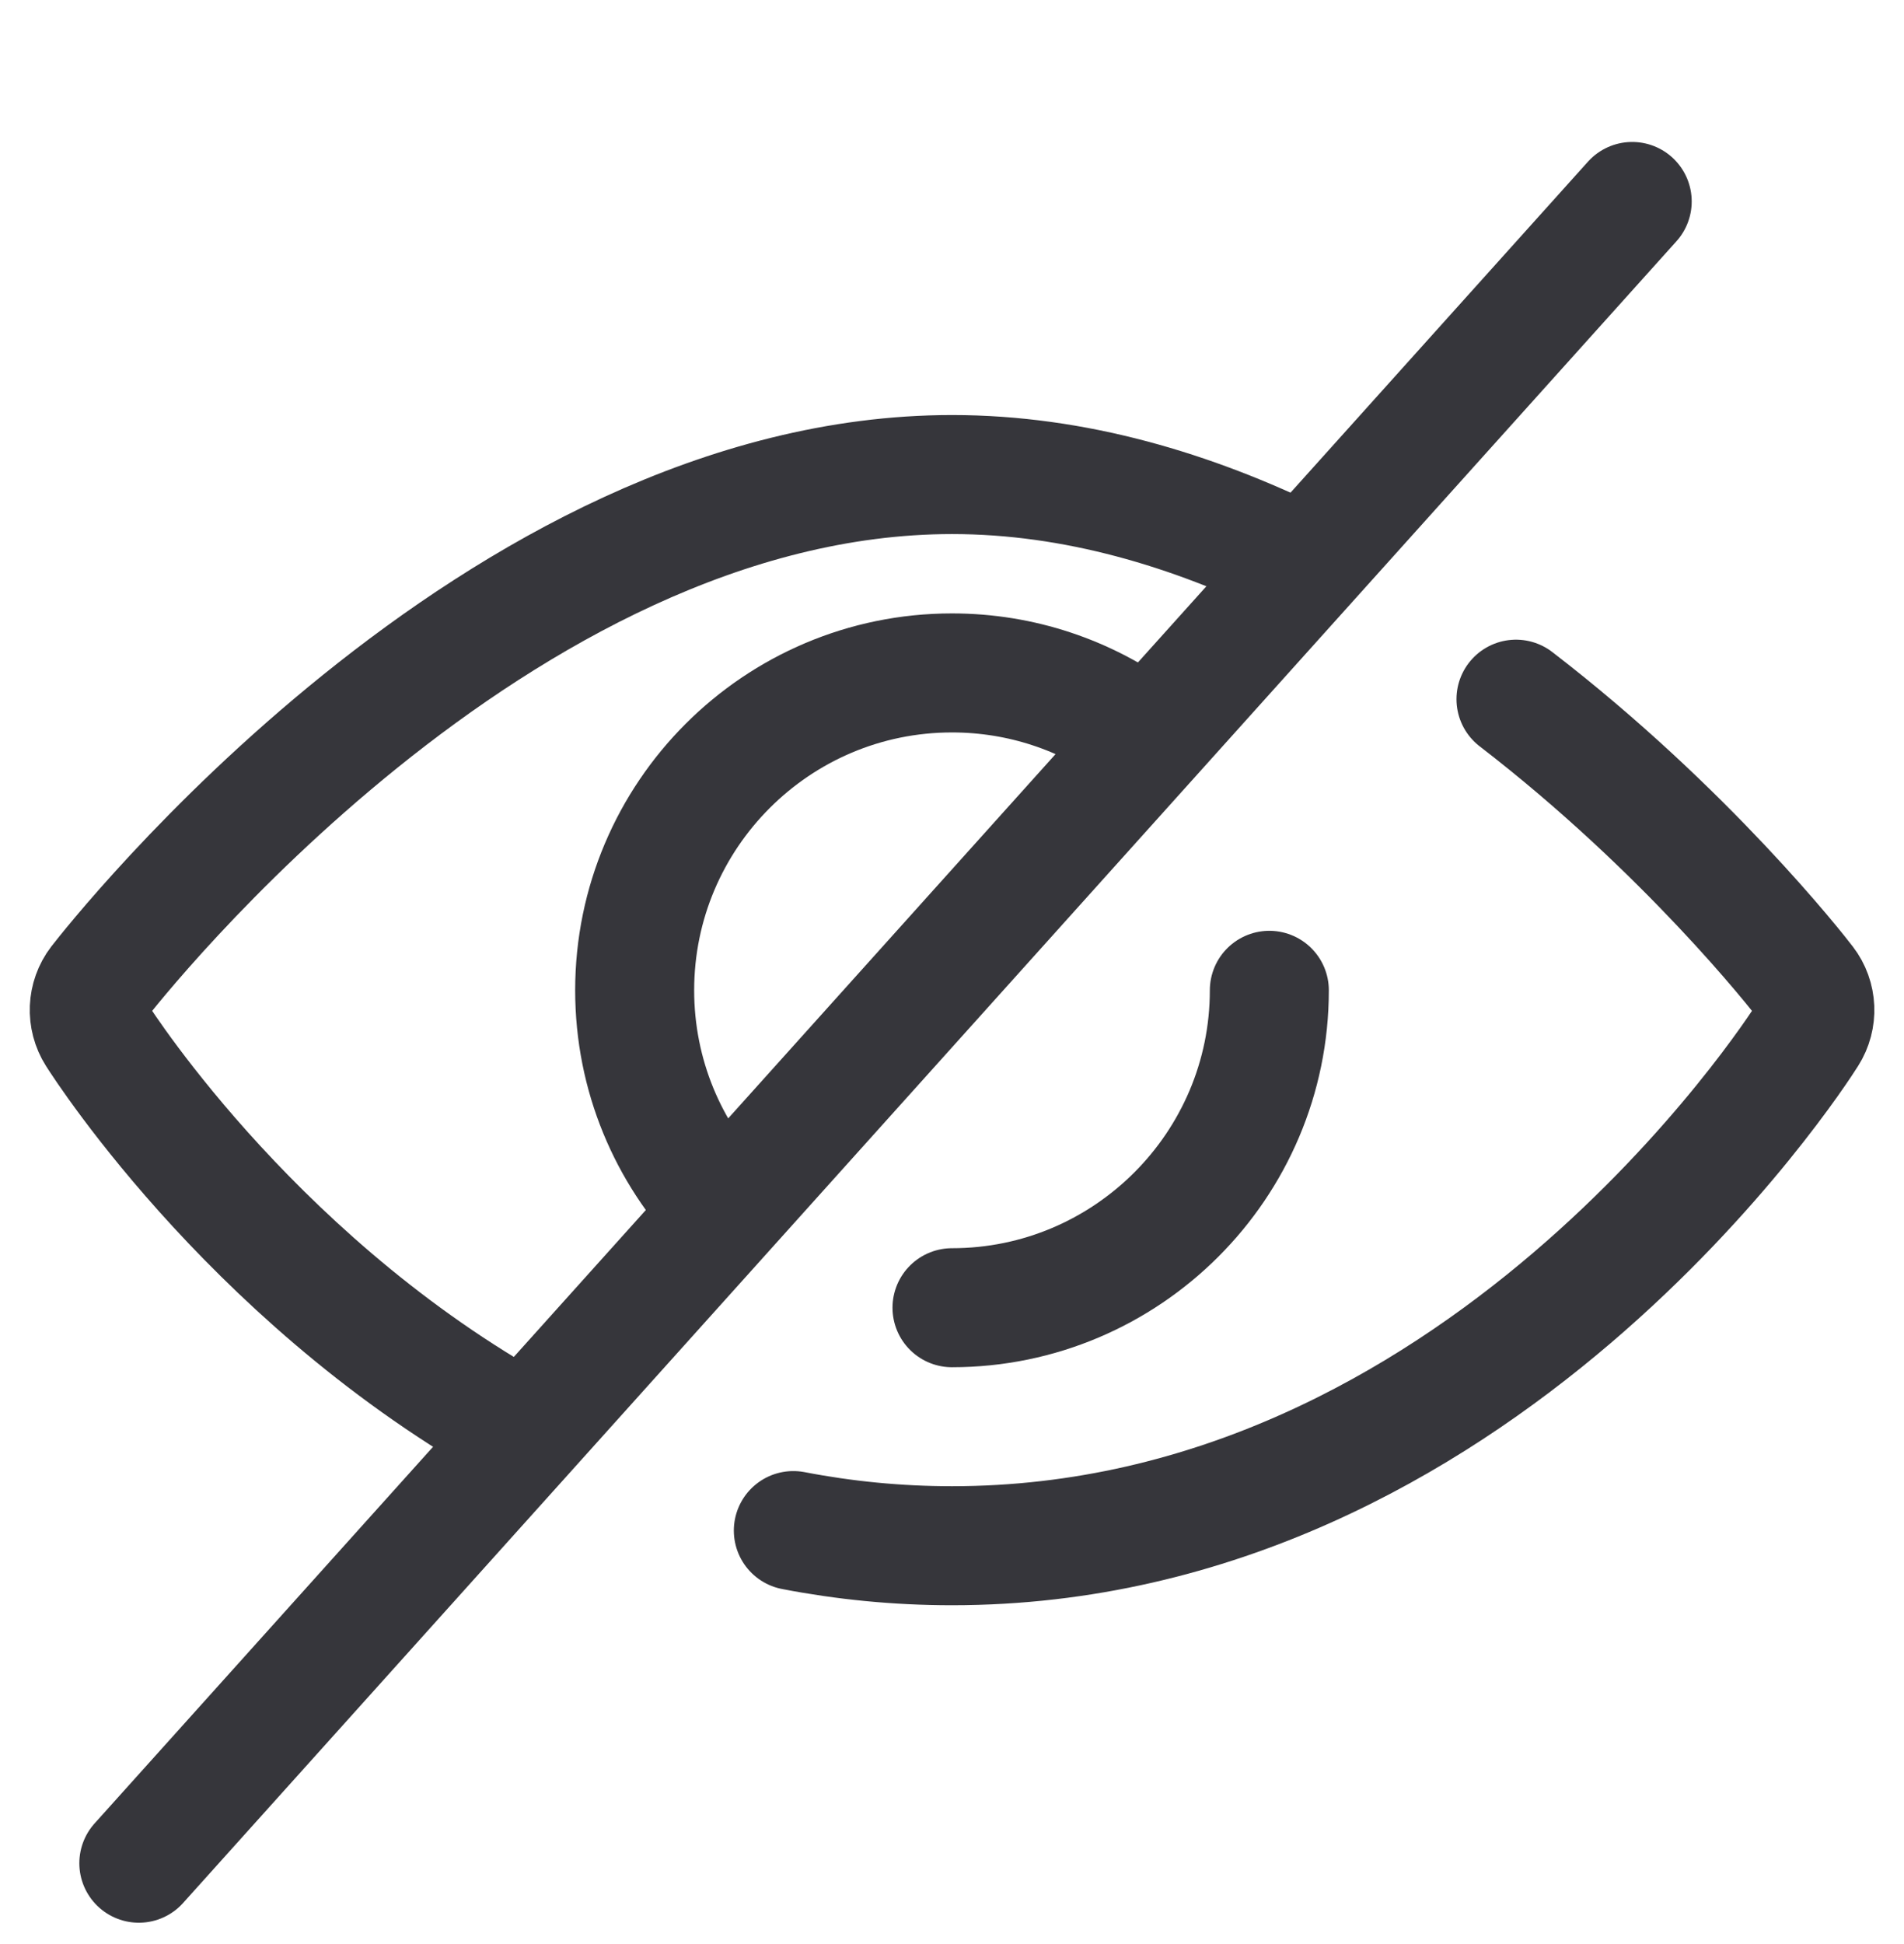 <svg width="48" height="49" viewBox="0 0 48 49" fill="none" xmlns="http://www.w3.org/2000/svg">
<path d="M32.736 14.169C30.054 12.854 27.094 11.961 24.002 11.961C12.532 11.961 2.888 24.251 2.482 24.772C2.194 25.148 2.173 25.666 2.427 26.066C2.658 26.43 6.623 32.568 13.502 36.243" stroke="#36363B" stroke-width="3" stroke-linejoin="round"/>
<path d="M20 38.578C21.273 38.824 22.608 38.96 24 38.96C37.25 38.96 45.244 26.597 45.576 26.065C45.83 25.666 45.809 25.148 45.52 24.772C45.311 24.496 42.509 20.925 38.218 17.623" stroke="#36363B" stroke-width="3" stroke-linecap="round" stroke-linejoin="round"/>
<path d="M18.222 30.492C16.846 29.055 16 27.106 16 24.961C16 20.546 19.585 16.961 24 16.961C25.756 16.961 27.38 17.528 28.7 18.488" stroke="#36363B" stroke-width="3" stroke-linecap="round"/>
<path d="M41.148 5.078L3.5 46.962" stroke="#36363B" stroke-width="3" stroke-linecap="round"/>
<path d="M24 32.961C28.406 32.961 32 29.376 32 24.961" stroke="#36363B" stroke-width="3" stroke-linecap="round"/>
</svg>
